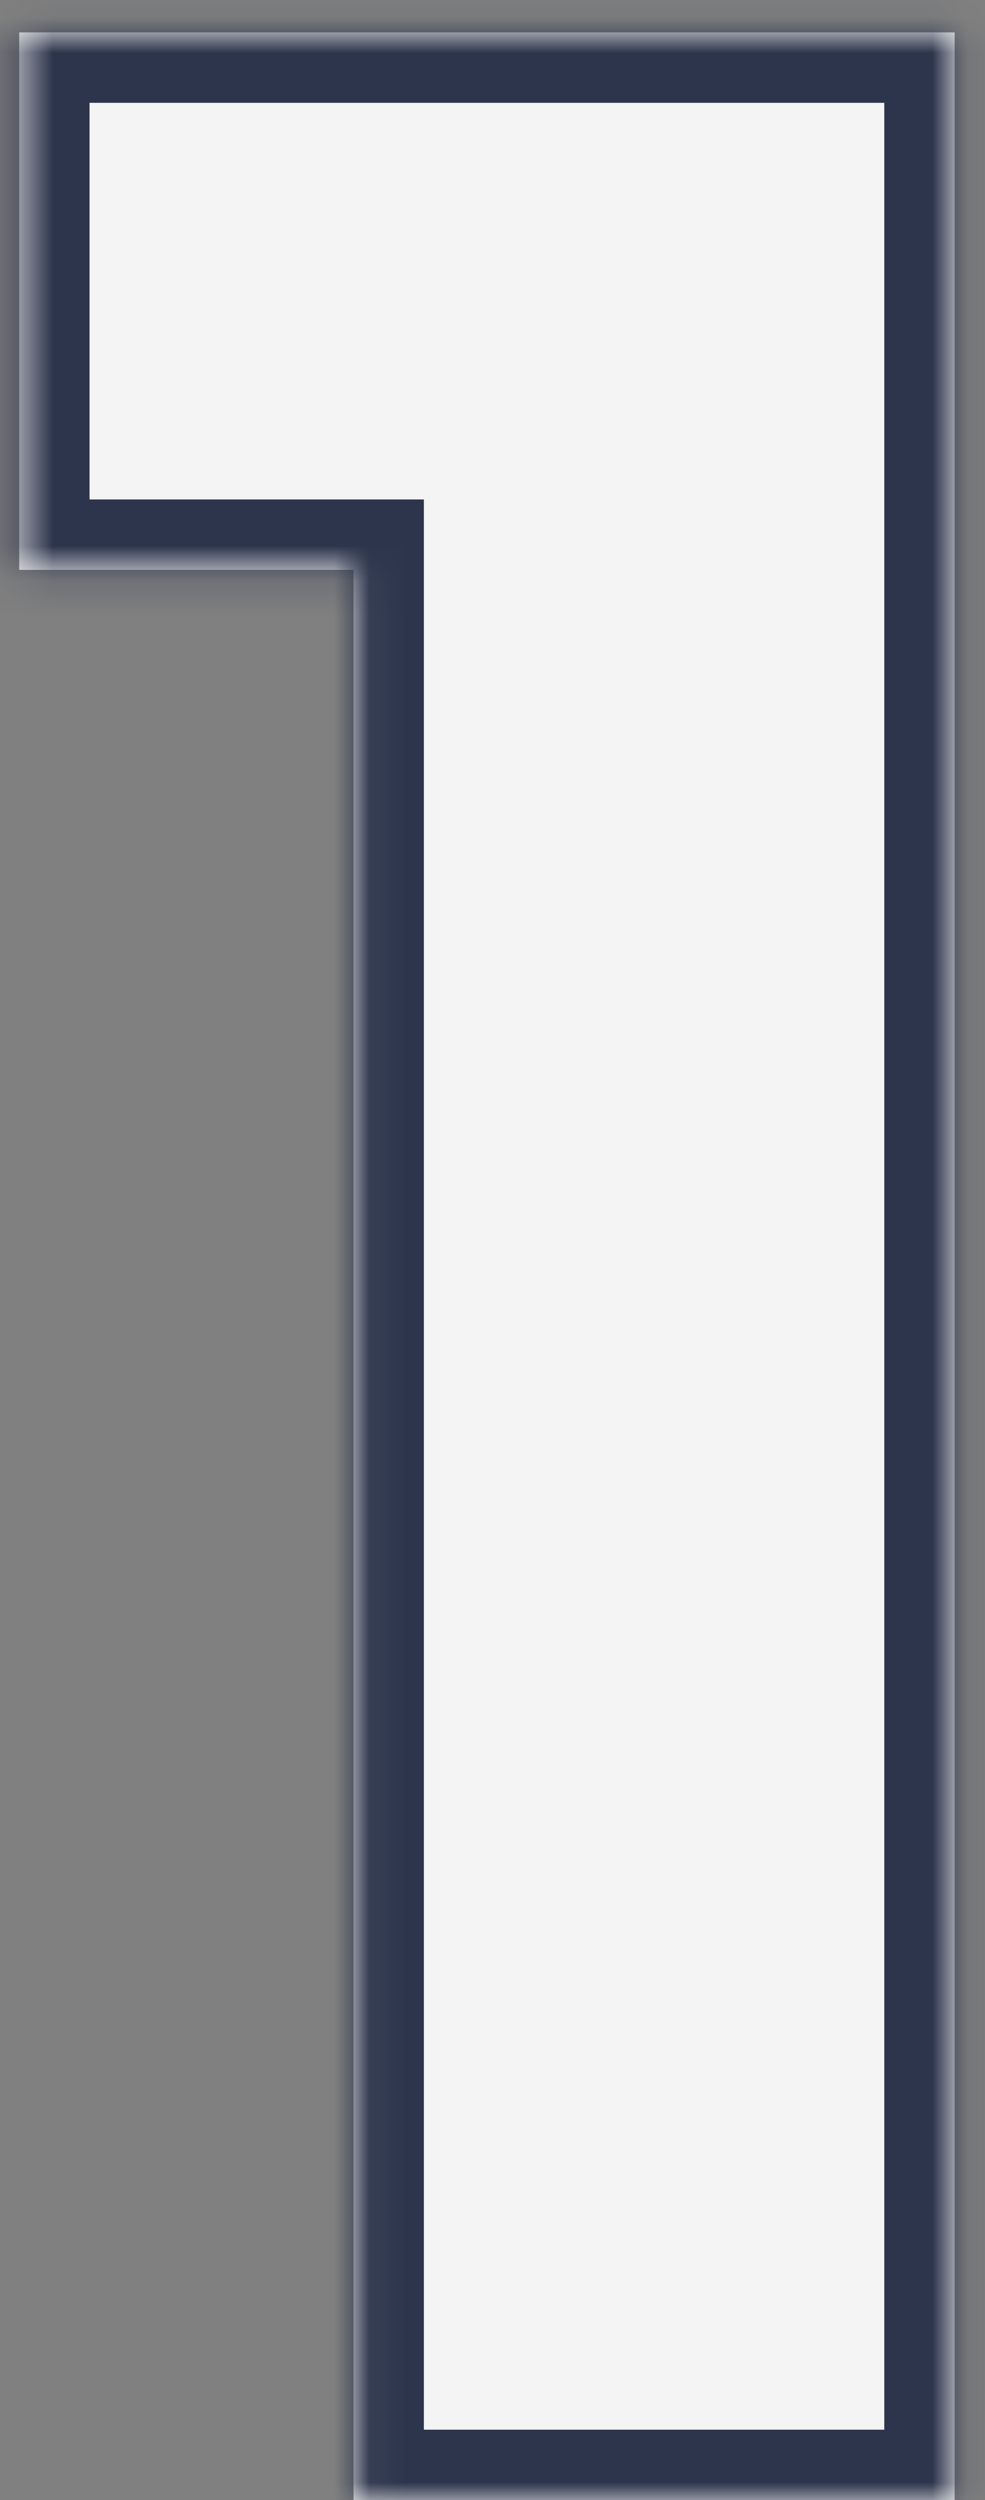 <svg width="28" height="71" viewBox="0 0 28 71" fill="none" xmlns="http://www.w3.org/2000/svg">
<rect x="0" y="0" width="28" height="71" fill="#808080" stroke="none"/>
<mask id="path-1-inside-1_828_3530" fill="white">
<path d="M0.545 16.184V0.92H27.137V71H10.049V16.184H0.545Z"/>
</mask>
<path d="M0.545 16.184V0.92H27.137V71H10.049V16.184H0.545Z" fill="#F4F4F4"/>
<path d="M0.545 16.184H-1.455V18.184H0.545V16.184ZM0.545 0.92V-1.08H-1.455V0.92H0.545ZM27.137 0.92H29.137V-1.08H27.137V0.92ZM27.137 71V73H29.137V71H27.137ZM10.049 71H8.049V73H10.049V71ZM10.049 16.184H12.049V14.184H10.049V16.184ZM2.545 16.184V0.92H-1.455V16.184H2.545ZM0.545 2.92H27.137V-1.08H0.545V2.92ZM25.137 0.92V71H29.137V0.92H25.137ZM27.137 69H10.049V73H27.137V69ZM12.049 71V16.184H8.049V71H12.049ZM10.049 14.184H0.545V18.184H10.049V14.184Z" fill="#2D354C" mask="url(#path-1-inside-1_828_3530)"/>
</svg>
